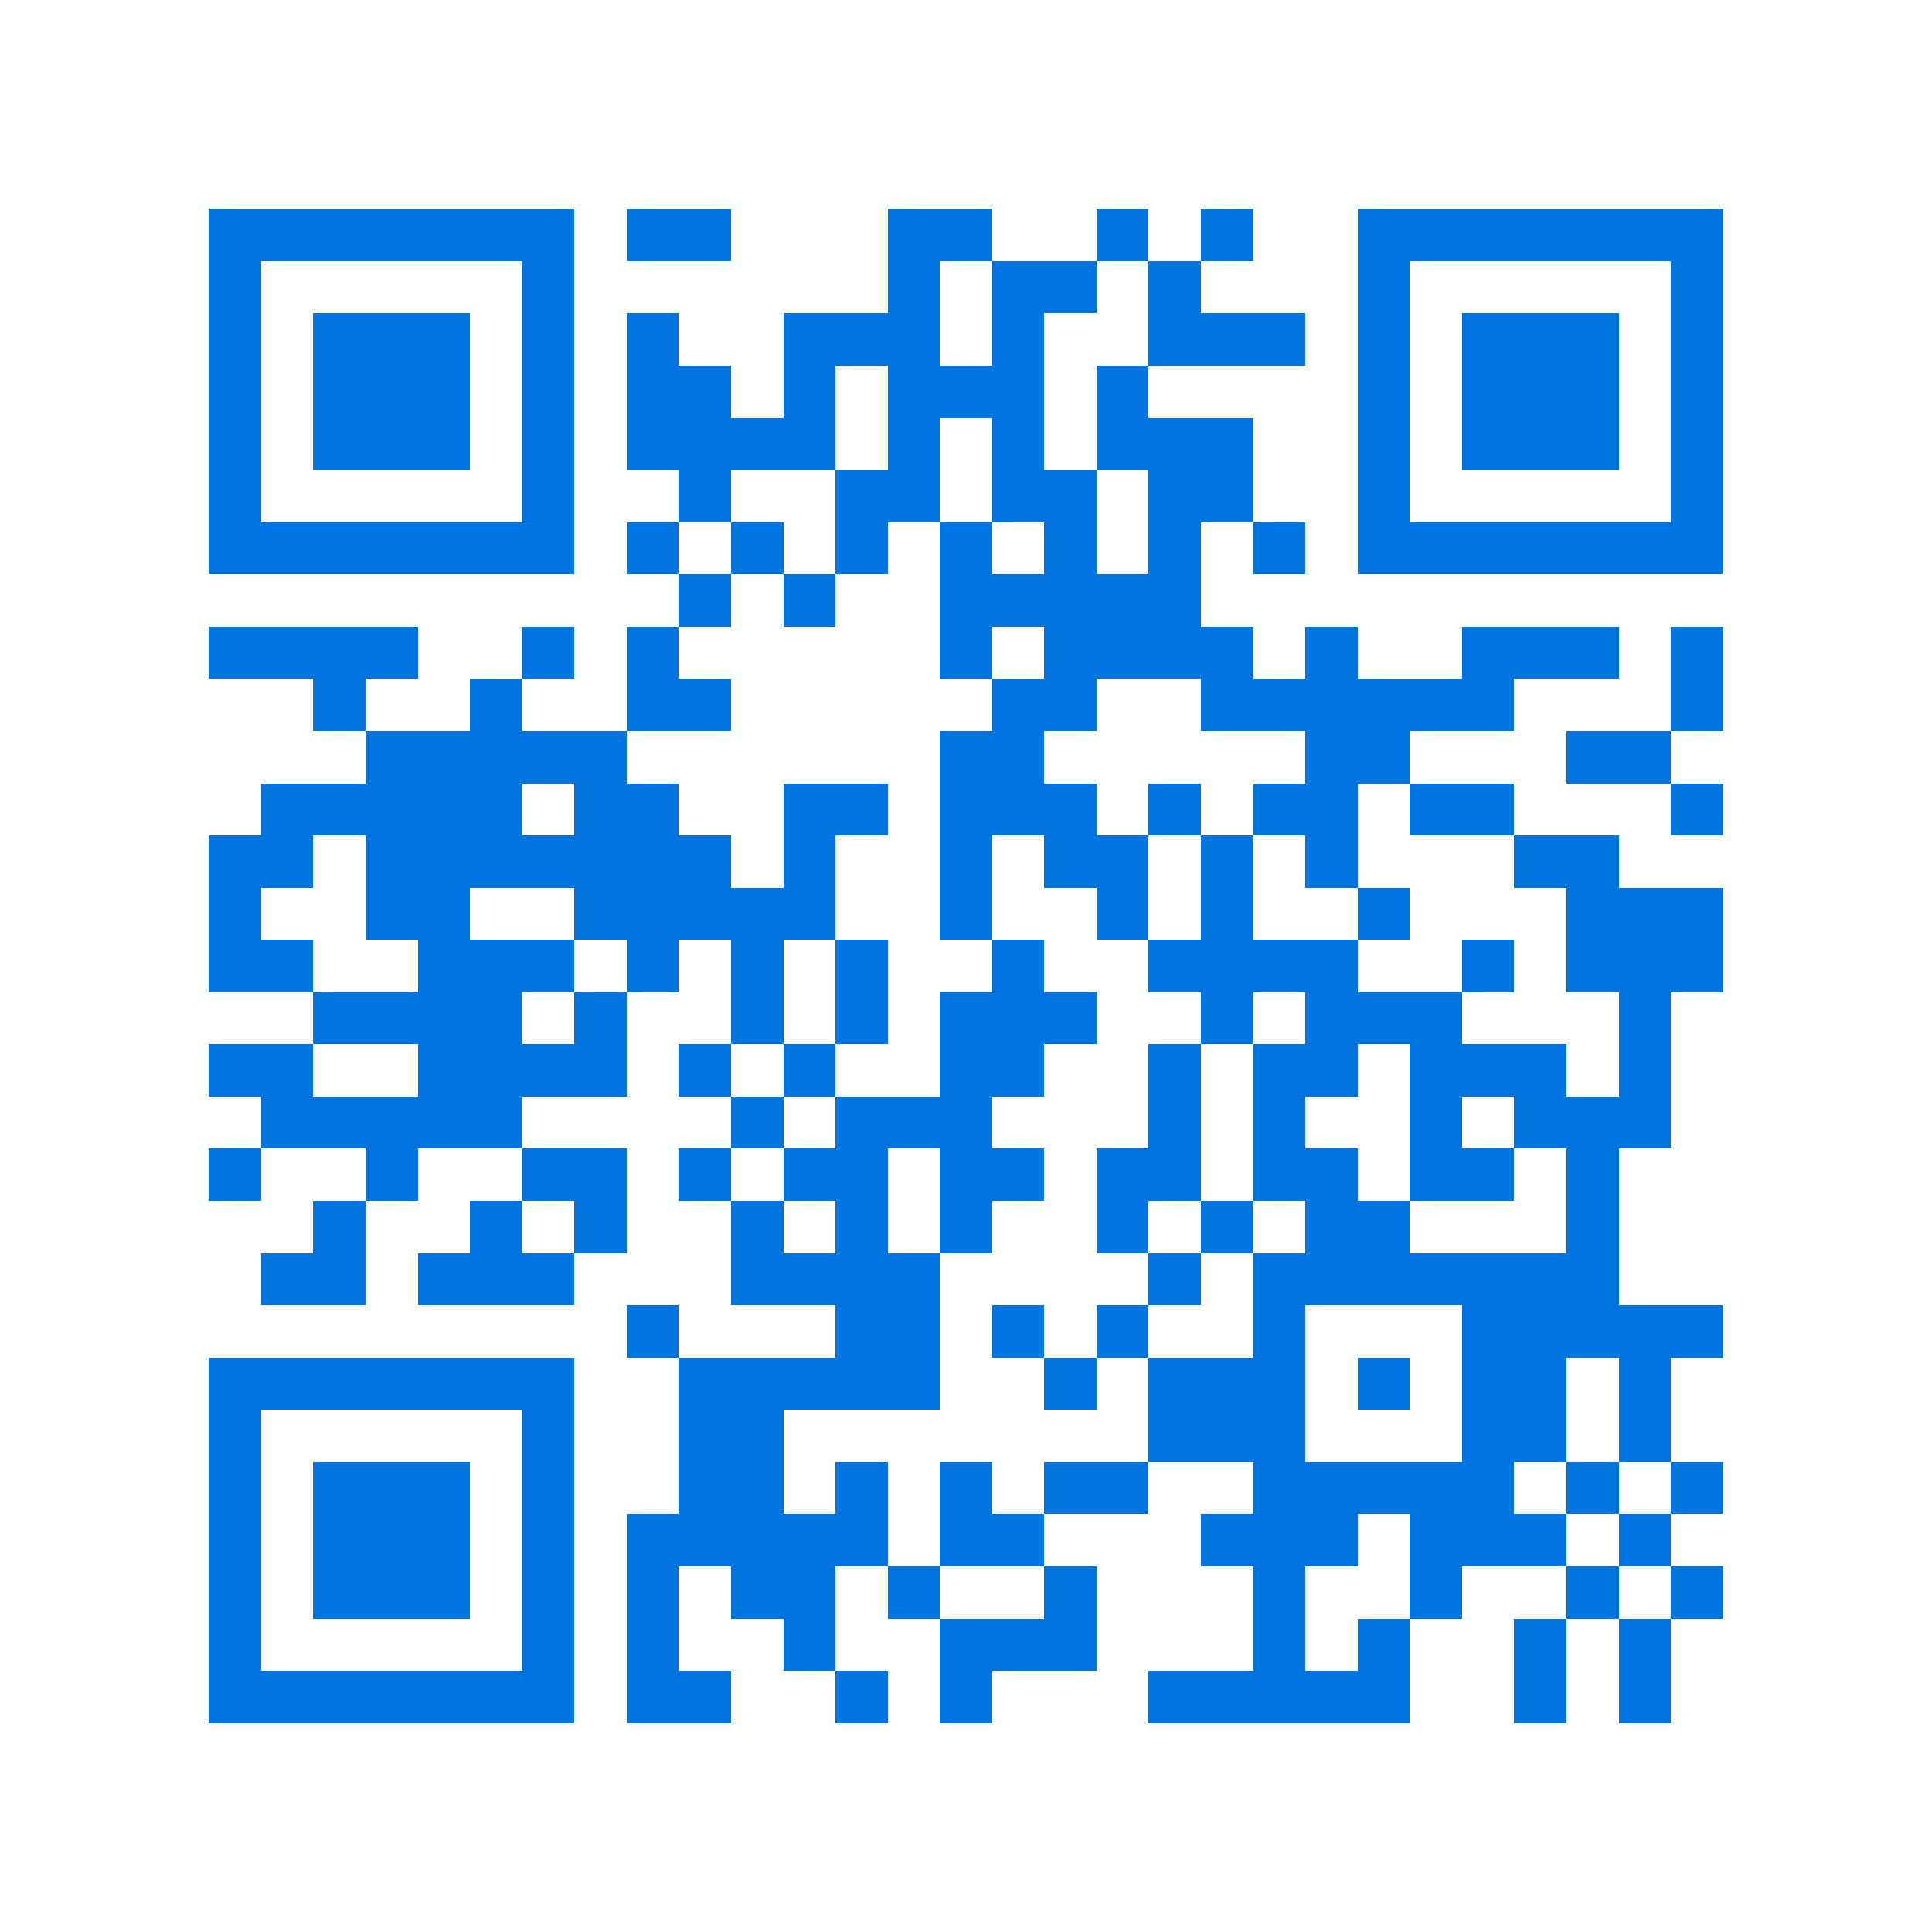 <svg xmlns="http://www.w3.org/2000/svg" viewBox="0 0 37 37" shape-rendering="crispEdges"><path fill="#ffffff" d="M0 0h37v37H0z"/><path stroke="#0074de" d="M4 4.5h7m1 0h2m3 0h2m2 0h1m1 0h1m2 0h7M4 5.5h1m5 0h1m6 0h1m1 0h2m1 0h1m3 0h1m5 0h1M4 6.5h1m1 0h3m1 0h1m1 0h1m2 0h3m1 0h1m2 0h3m1 0h1m1 0h3m1 0h1M4 7.5h1m1 0h3m1 0h1m1 0h2m1 0h1m1 0h3m1 0h1m4 0h1m1 0h3m1 0h1M4 8.5h1m1 0h3m1 0h1m1 0h4m1 0h1m1 0h1m1 0h3m2 0h1m1 0h3m1 0h1M4 9.5h1m5 0h1m2 0h1m2 0h2m1 0h2m1 0h2m2 0h1m5 0h1M4 10.5h7m1 0h1m1 0h1m1 0h1m1 0h1m1 0h1m1 0h1m1 0h1m1 0h7M13 11.5h1m1 0h1m2 0h5M4 12.5h4m2 0h1m1 0h1m5 0h1m1 0h4m1 0h1m2 0h3m1 0h1M6 13.5h1m2 0h1m2 0h2m5 0h2m2 0h6m3 0h1M7 14.5h5m6 0h2m5 0h2m3 0h2M5 15.5h5m1 0h2m2 0h2m1 0h3m1 0h1m1 0h2m1 0h2m3 0h1M4 16.5h2m1 0h7m1 0h1m2 0h1m1 0h2m1 0h1m1 0h1m3 0h2M4 17.5h1m2 0h2m2 0h5m2 0h1m2 0h1m1 0h1m2 0h1m3 0h3M4 18.5h2m2 0h3m1 0h1m1 0h1m1 0h1m2 0h1m2 0h4m2 0h1m1 0h3M6 19.5h4m1 0h1m2 0h1m1 0h1m1 0h3m2 0h1m1 0h3m3 0h1M4 20.5h2m2 0h4m1 0h1m1 0h1m2 0h2m2 0h1m1 0h2m1 0h3m1 0h1M5 21.5h5m4 0h1m1 0h3m3 0h1m1 0h1m2 0h1m1 0h3M4 22.5h1m2 0h1m2 0h2m1 0h1m1 0h2m1 0h2m1 0h2m1 0h2m1 0h2m1 0h1M6 23.5h1m2 0h1m1 0h1m2 0h1m1 0h1m1 0h1m2 0h1m1 0h1m1 0h2m3 0h1M5 24.5h2m1 0h3m3 0h4m4 0h1m1 0h7M12 25.5h1m3 0h2m1 0h1m1 0h1m2 0h1m3 0h5M4 26.5h7m2 0h5m2 0h1m1 0h3m1 0h1m1 0h2m1 0h1M4 27.5h1m5 0h1m2 0h2m7 0h3m3 0h2m1 0h1M4 28.5h1m1 0h3m1 0h1m2 0h2m1 0h1m1 0h1m1 0h2m2 0h5m1 0h1m1 0h1M4 29.5h1m1 0h3m1 0h1m1 0h5m1 0h2m3 0h3m1 0h3m1 0h1M4 30.5h1m1 0h3m1 0h1m1 0h1m1 0h2m1 0h1m2 0h1m3 0h1m2 0h1m2 0h1m1 0h1M4 31.5h1m5 0h1m1 0h1m2 0h1m2 0h3m3 0h1m1 0h1m2 0h1m1 0h1M4 32.5h7m1 0h2m2 0h1m1 0h1m3 0h5m2 0h1m1 0h1"/></svg>

